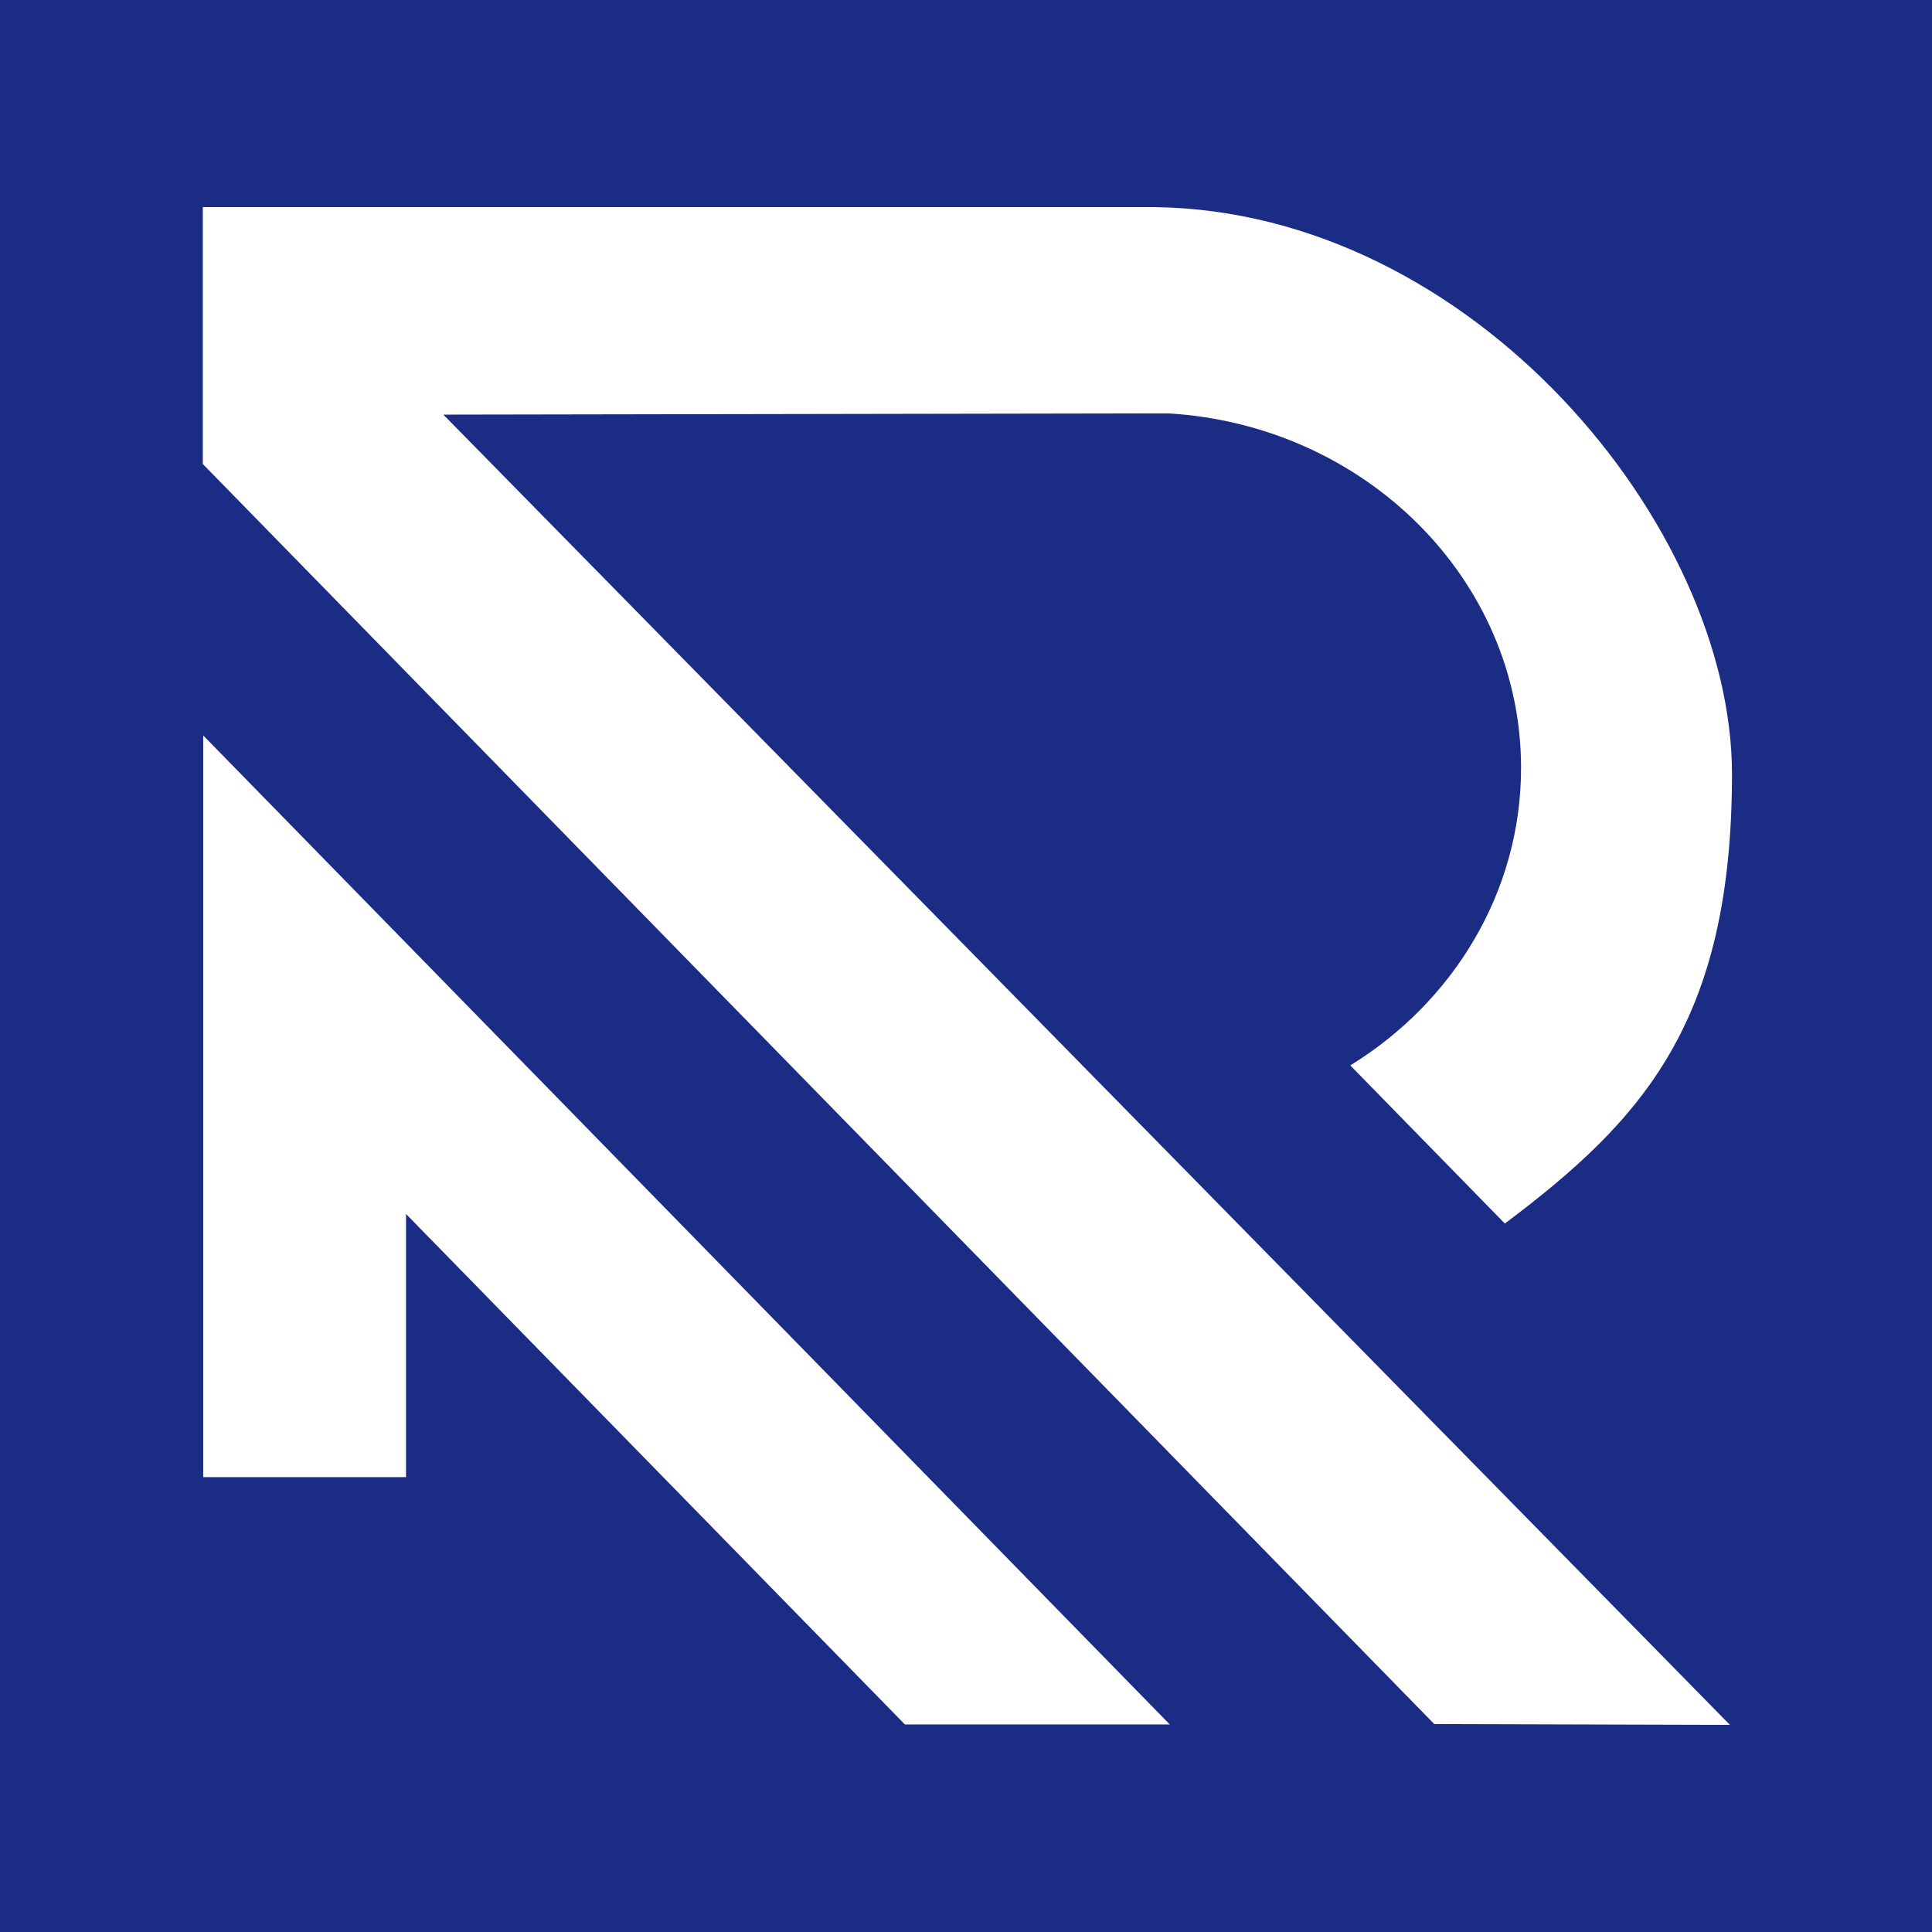 <svg width="1024" height="1024" viewBox="0 0 1024 1024" fill="none" xmlns="http://www.w3.org/2000/svg">
<rect x="0" y="0" width="1024" height="1024" fill="#808080" stroke="none"/>
<g clip-path="url(#clip0_447_21)">
<rect width="1024" height="1024" fill="white"/>
<path fill-rule="evenodd" clip-rule="evenodd" d="M0 0H1025.48V1024H0V0ZM760.189 913.791L916.914 914.231L234.979 219.759L619.158 219.099C723.426 225.258 806.196 307.09 806.196 406.96C806.196 472.954 770.078 531.248 715.687 564.685L797.596 648.497C870.907 593.502 917.988 541.367 917.988 410.26C917.988 279.153 780.828 111.749 611.634 109.769H107.493V245.936L214.986 355.925L759.974 913.571L760.189 913.791ZM215.201 782.904H107.708V389.802L620.018 914.011H479.633L215.201 643.437V783.124V782.904Z" fill="#1B2C85"/>
</g>
<defs>
<clipPath id="clip0_447_21">
<rect width="1024" height="1024" fill="white"/>
</clipPath>
</defs>
</svg>
